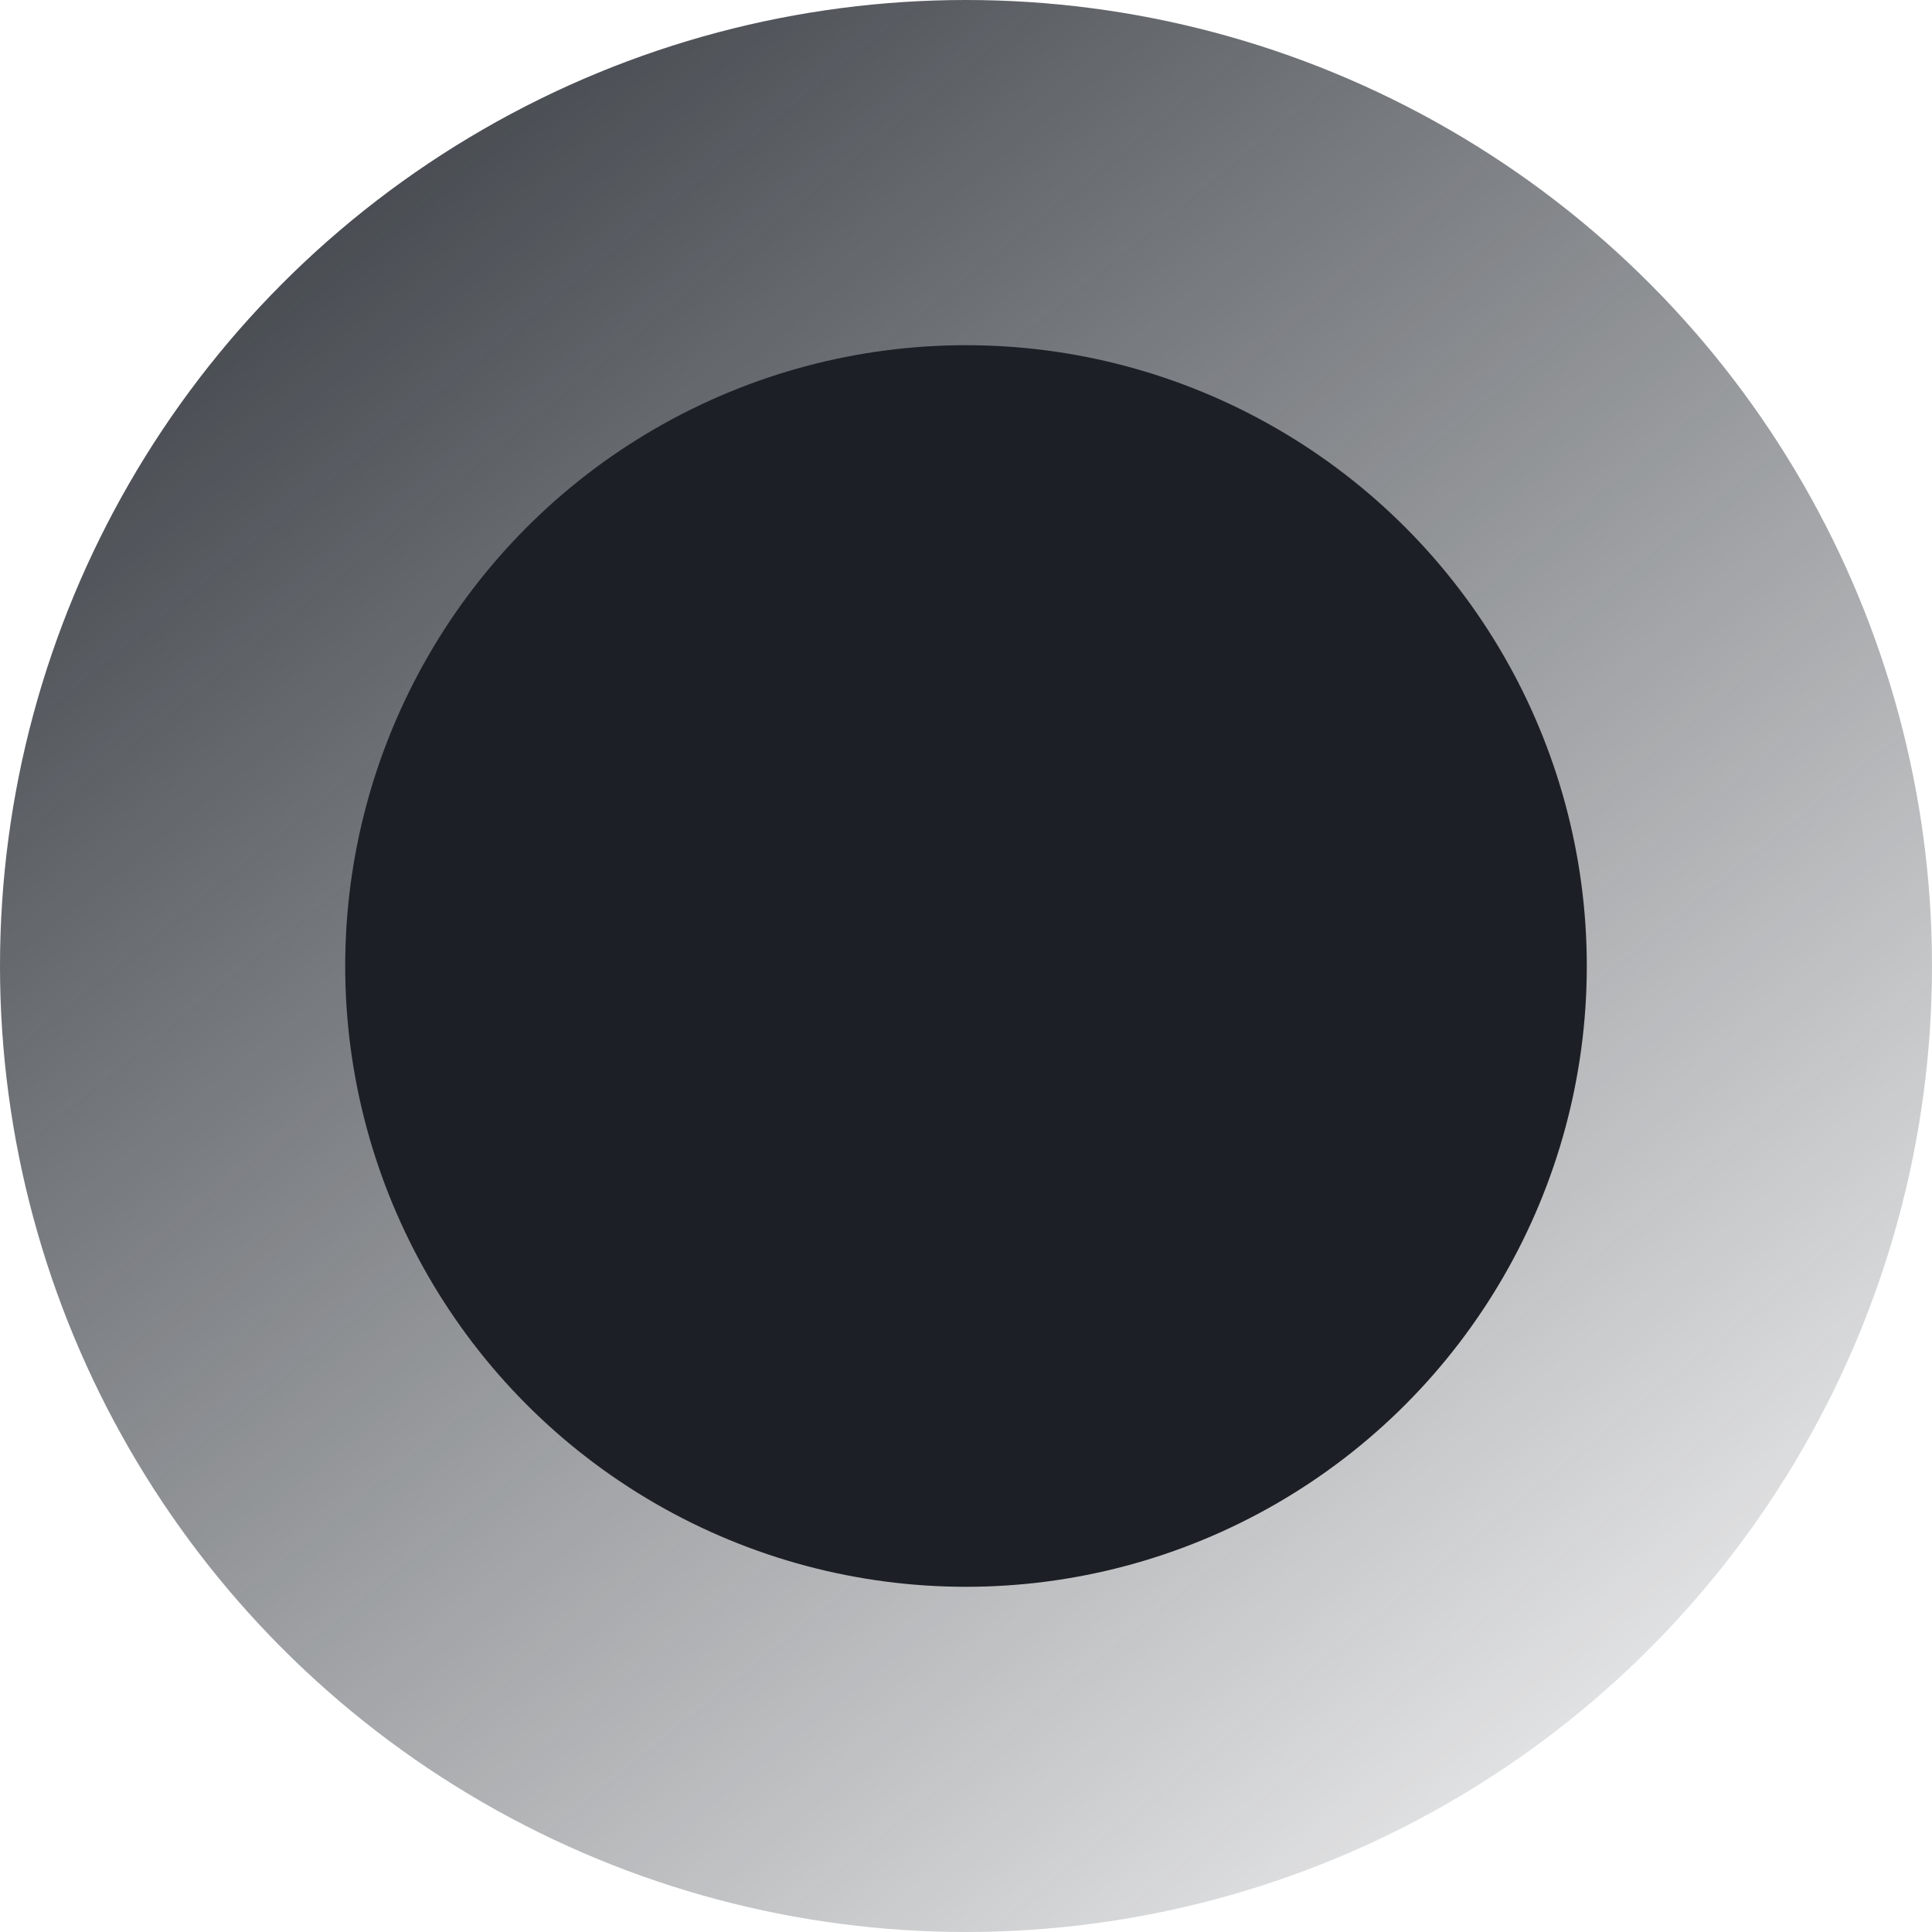 <svg width="694" height="694" viewBox="0 0 694 694" fill="none" xmlns="http://www.w3.org/2000/svg">
<circle cx="347" cy="347" r="347" fill="url(#paint0_linear_339_27)"/>
<circle cx="347" cy="347" r="223" fill="#1C2026"/>
<defs>
<linearGradient id="paint0_linear_339_27" x1="-60.5" y1="1.43913e-06" x2="579.5" y2="789" gradientUnits="userSpaceOnUse">
<stop stop-color="#23282F"/>
<stop offset="1" stop-color="#23282F" stop-opacity="0"/>
</linearGradient>
</defs>
</svg>
